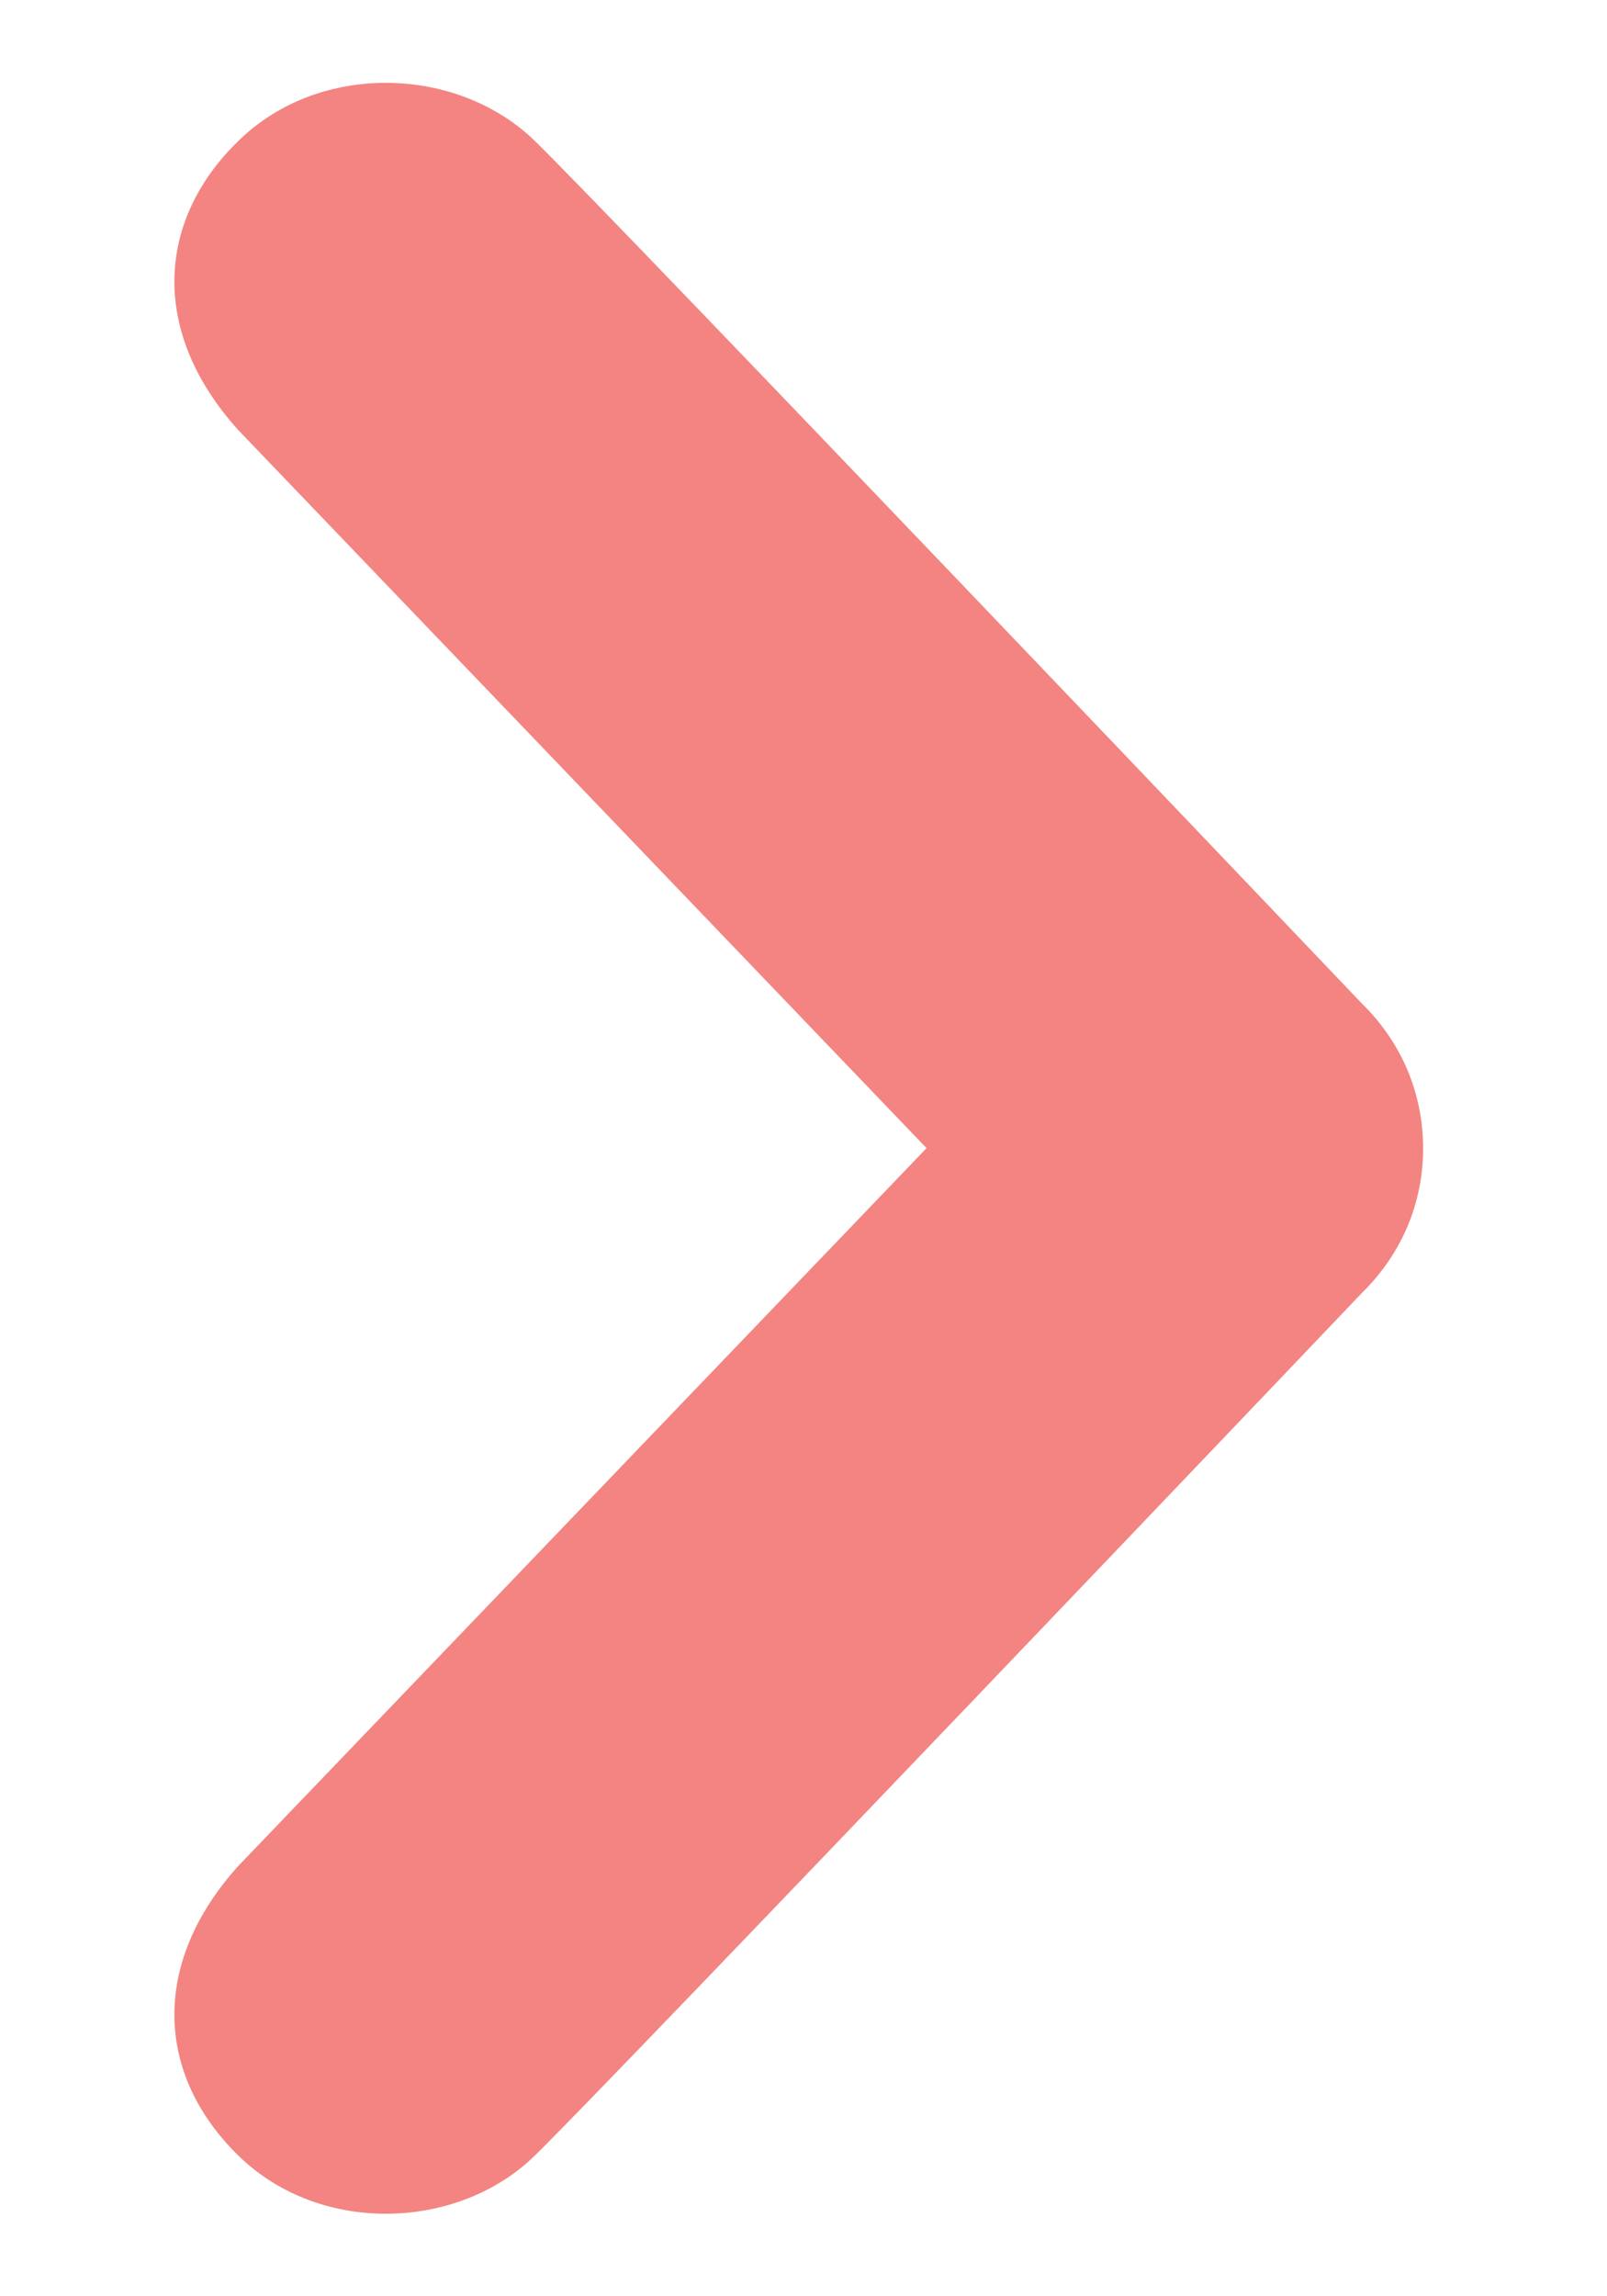 <svg width="7" height="10" viewBox="0 0 7 10" fill="none"
  xmlns="http://www.w3.org/2000/svg">
  <path d="M1.038 9.387C0.681 9.038 0.653 8.553 1.038 8.126L4.036 5L1.038 1.873C0.653 1.447 0.681 0.961 1.038 0.614C1.394 0.265 1.996 0.288 2.33 0.614C2.664 0.939 5.932 4.37 5.932 4.37C6.016 4.452 6.084 4.55 6.13 4.658C6.176 4.767 6.199 4.883 6.199 5.001C6.199 5.118 6.176 5.235 6.13 5.343C6.084 5.451 6.016 5.549 5.932 5.631C5.932 5.631 2.664 9.061 2.33 9.387C1.996 9.714 1.394 9.736 1.038 9.387Z" fill="#F38481"/>
</svg>
